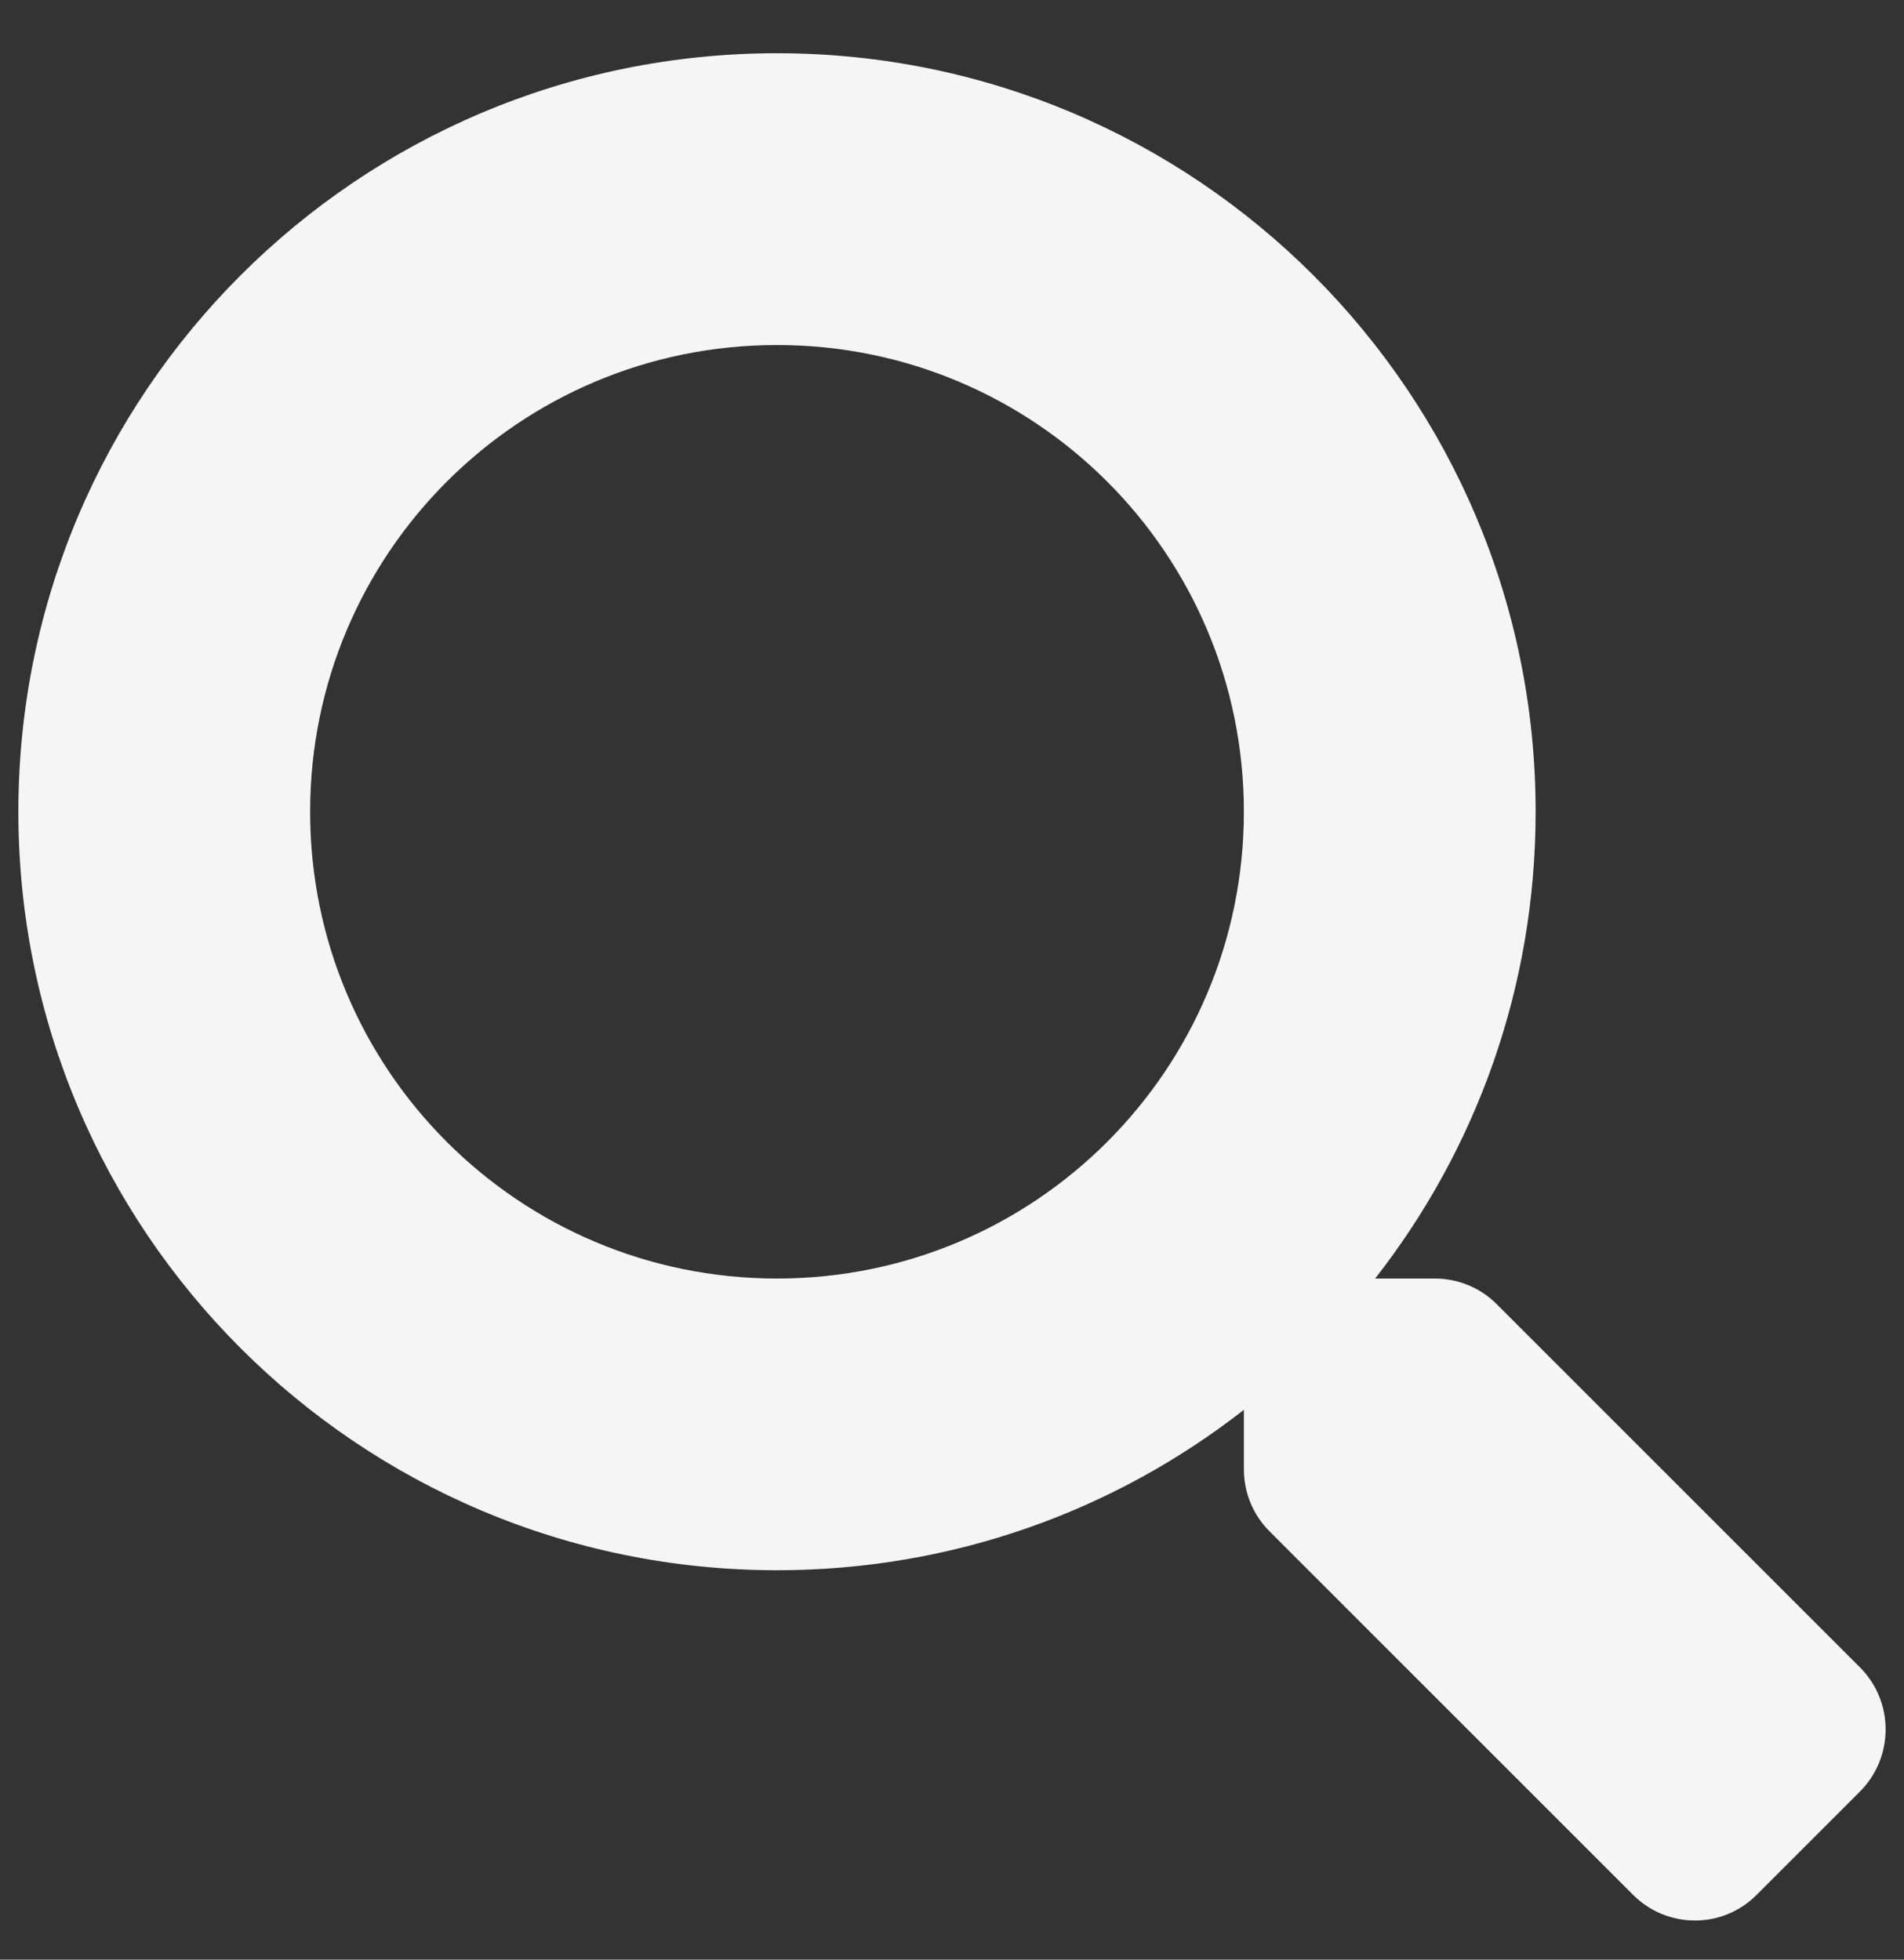 <svg width="34" height="35" viewBox="0 0 34 35" fill="none" xmlns="http://www.w3.org/2000/svg">
<rect x="0" y="0" width="34" height="35" fill="#333333" stroke="none"/>
<path d="M33.218 29.784L26.725 23.291C26.432 22.998 26.035 22.835 25.618 22.835H24.556C26.354 20.536 27.422 17.644 27.422 14.498C27.422 7.015 21.358 0.951 13.875 0.951C6.392 0.951 0.328 7.015 0.328 14.498C0.328 21.982 6.392 28.045 13.875 28.045C17.021 28.045 19.913 26.977 22.212 25.18V26.241C22.212 26.658 22.375 27.055 22.668 27.348L29.161 33.842C29.773 34.454 30.763 34.454 31.369 33.842L33.212 31.999C33.824 31.386 33.824 30.396 33.218 29.784ZM13.875 22.835C9.27 22.835 5.538 19.11 5.538 14.498C5.538 9.894 9.264 6.162 13.875 6.162C18.48 6.162 22.212 9.887 22.212 14.498C22.212 19.103 18.486 22.835 13.875 22.835Z" fill="#F5F5F5"/>
</svg>
